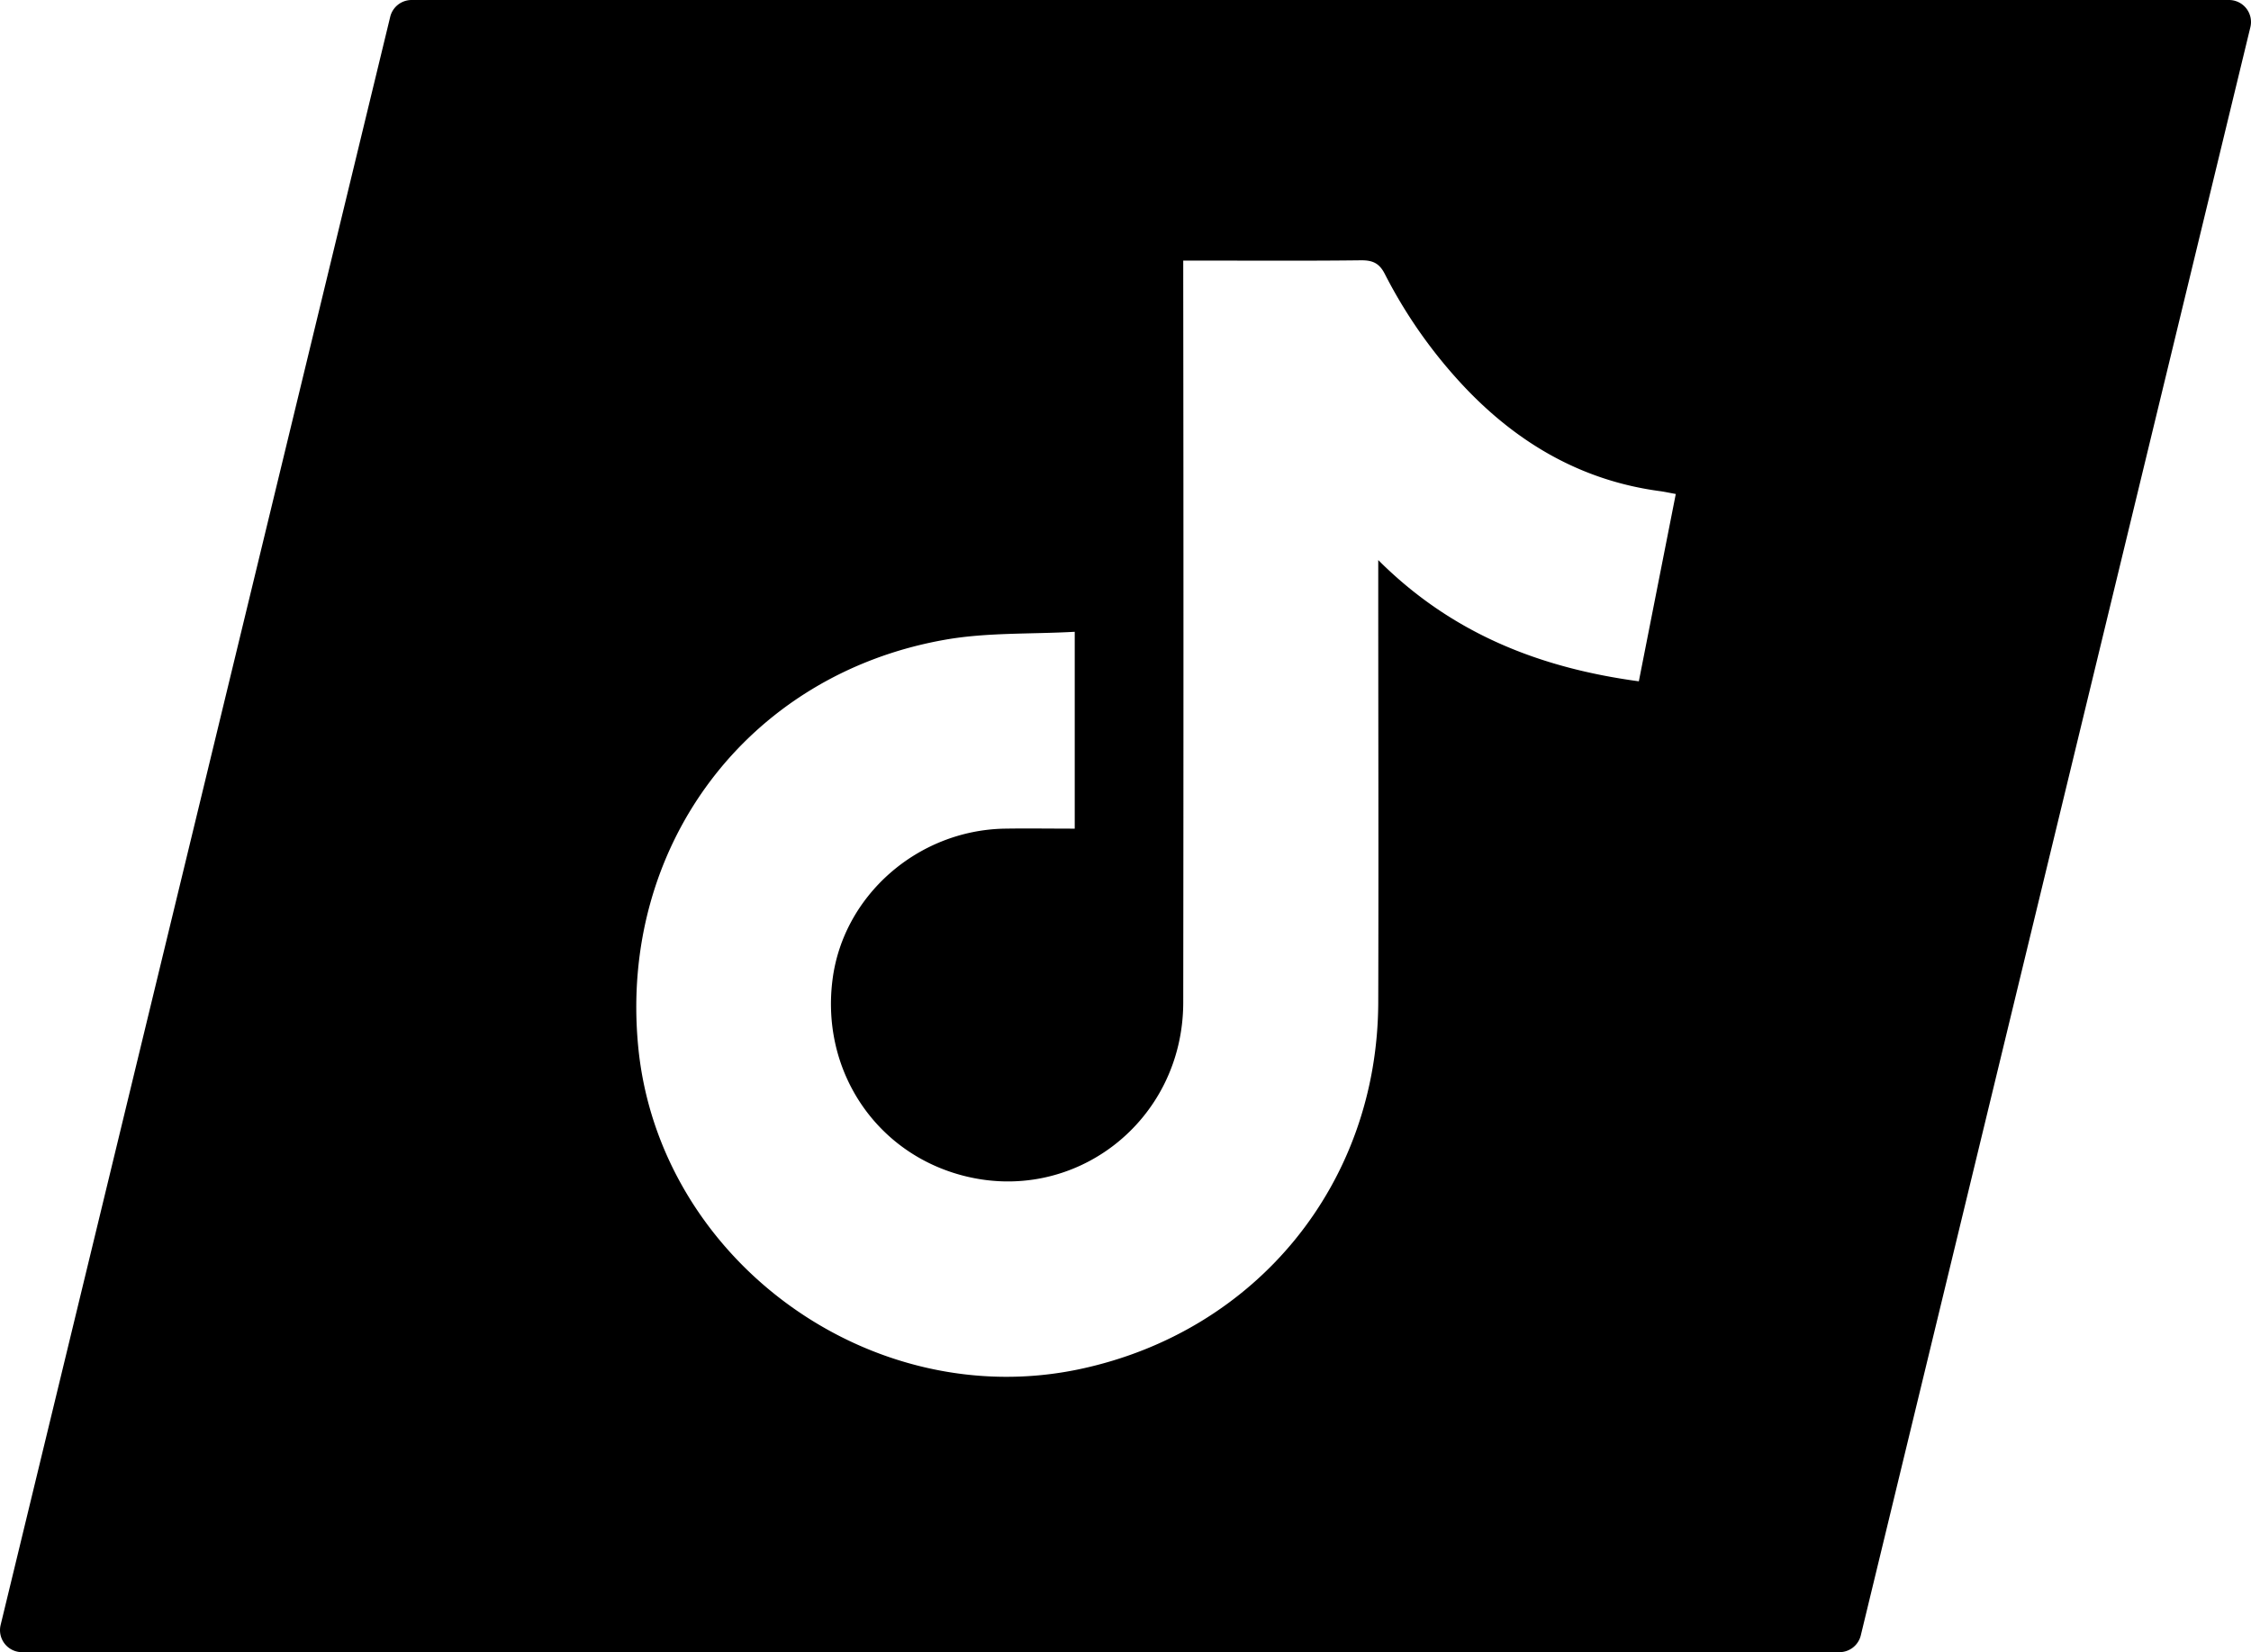 <svg xmlns="http://www.w3.org/2000/svg" viewBox="0 0 614.08 450.78"><g id="Ebene_2" data-name="Ebene 2"><g id="Ebene_1-2" data-name="Ebene 1"><path d="M608.08,0H112.28a6,6,0,0,0-5.83,4.59L.17,443.37A6,6,0,0,0,6,450.78H501.8a6,6,0,0,0,5.83-4.58L613.91,7.41A6,6,0,0,0,608.08,0Zm-161,185.89c-27-3.65-51-13-71.09-33.08v6c0,38.24.11,76.48,0,114.72-.17,49.3-33.11,89.7-81.32,100-57.25,12.23-115-29.9-120.57-88-5.25-54.65,29.84-101.55,83.8-111,11.4-2,23.24-1.48,35.29-2.15v53.71c-6.49,0-12.81-.1-19.13,0-23.72.44-44,18.23-46.94,41.15-3.18,24.54,11.42,46.86,34.89,53.33,30.85,8.5,60.75-14.57,60.78-47.08q.12-98.05,0-196.11V71.1h4.91c14.57,0,29.15.1,43.72-.08,3.16,0,4.9.87,6.36,3.72a133,133,0,0,0,22.48,31.63c14.47,15,31.67,24.83,52.56,27.63,1.27.17,2.52.45,4.34.78C453.78,151.92,450.45,168.79,447.08,185.89Z" fill="currentColor"/></g></g></svg>
